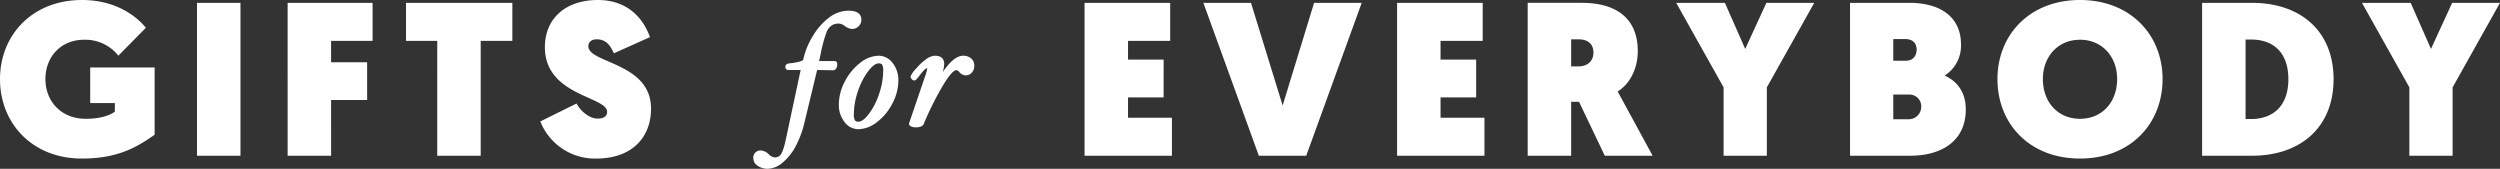 <svg viewBox="0 0 961.548 64.912" height="64.912" width="961.548" xmlns="http://www.w3.org/2000/svg">
  <rect x="0" y="0" width="961.548" height="64.912" fill="#333333" stroke="none"/>
  <g transform="translate(-529.94 -2129.108)" data-name="Group 214" id="Group_214">
    <path fill="#fff" transform="translate(1010 2189)" d="M-448.56,1.092c14.364,0,21.672-4.788,27.972-9.156V-33.936h-24.78v13.692h9.492v3.276c-1.26,1.008-4.7,2.772-11.256,2.772-9.24,0-15.456-6.552-15.456-15.288,0-8.568,5.964-15.12,14.868-15.12a16.208,16.208,0,0,1,13.188,6.132l10.584-10.752c-3.192-3.864-10.92-10.668-24.612-10.668-19.068,0-31.5,13.524-31.5,30.408C-480.06-12.432-467.628,1.092-448.56,1.092ZM-404.292,0h16.716V-58.8h-16.716Zm34.86,0h16.716V-21.42h13.86V-35.952h-13.86v-8.232h15.96V-58.8h-32.676Zm57.54,0h16.716V-44.184H-283V-58.8H-323.9v14.616h12.012Zm39.648-13.188a22.6,22.6,0,0,0,21.5,14.28c13.608,0,21.084-7.98,21.084-19.236,0-17.724-24.108-17.388-24.108-23.94,0-1.6,1.176-2.688,3.192-2.688,4.032,0,5.46,2.94,6.636,5.376l13.86-6.216c-1.6-4.62-6.552-14.28-20.076-14.28-12.18,0-20.328,6.972-20.328,18.144,0,18.732,23.94,18.9,23.94,24.864,0,1.512-1.092,2.6-3.7,2.6-3.024,0-6.384-2.688-8.064-5.8ZM-62.916,0h33.6V-14.616H-46.2v-7.812h13.692V-36.96H-46.2v-7.224h16.212V-58.8H-62.916Zm85.26,0L43.68-58.8H25.368l-12.1,39.48L1.092-58.8H-17.22L4.116,0ZM57.288,0h33.6V-14.616H74v-7.812H87.7V-36.96H74v-7.224H90.216V-58.8H57.288ZM107.52,0h16.716V-20.748h3.024L137.172,0h18.4l-13.44-24.7c5.04-3.192,7.728-9.24,7.728-15.54,0-11.508-6.972-18.564-21.588-18.564H107.52Zm16.716-34.356V-44.772h2.772c3.78,0,5.8,1.848,5.8,5.124,0,3.024-2.016,5.292-5.8,5.292ZM182.868,0H199.5V-26.292L217.728-58.8h-18.4l-8.148,17.724L183.372-58.8H164.64l18.228,32.508ZM231.5,0h23.184c11.76,0,21.336-5.46,21.336-17.808,0-5.712-2.52-10.5-8.148-13.02a13.538,13.538,0,0,0,6.3-12.012c0-10.248-7.56-15.96-19.908-15.96H231.5Zm16.632-36.54v-8.316h4.7c2.856,0,4.284,1.68,4.284,4.032,0,2.436-1.428,4.284-4.116,4.284Zm0,22.512V-23.52h6.216a4.5,4.5,0,0,1,4.536,4.7,4.776,4.776,0,0,1-4.788,4.788Zm71.82,15.12c19.4,0,31.752-13.356,31.752-30.576,0-16.968-12.348-30.408-31.752-30.408S288.2-46.452,288.2-29.484C288.2-12.264,300.552,1.092,319.956,1.092Zm0-45.7c8.568,0,14.28,6.552,14.28,15.12,0,8.82-5.712,15.288-14.28,15.288s-14.28-6.468-14.28-15.288C305.676-38.052,311.388-44.6,319.956-44.6ZM366.912,0h19.152c19.068,0,31.416-11.256,31.416-29.4,0-18.4-12.516-29.4-31.416-29.4H366.912Zm16.716-14.112V-44.688h2.1c8.568,0,14.364,4.956,14.364,15.288,0,10.164-5.8,15.288-14.364,15.288ZM446.628,0H463.26V-26.292L481.488-58.8h-18.4l-8.148,17.724L447.132-58.8H428.4l18.228,32.508Z" data-name="Path 109" id="Path_109"></path>
    <path stroke-width="1" stroke="#fff" fill="#fff" transform="translate(867 2177)" d="M-6.254-40.326a2.97,2.97,0,0,1-.9,2.153,2.965,2.965,0,0,1-2.2.915,4.659,4.659,0,0,1-2.478-1.033,4.811,4.811,0,0,0-2.537-1.032,5.489,5.489,0,0,0-3.186.855,6.429,6.429,0,0,0-2.095,2.832,55.825,55.825,0,0,0-2.242,8.319q-.472,2.213-.737,3.422h6.549a.455.455,0,0,1,.428.177,1.8,1.8,0,0,1,.1.767,2.038,2.038,0,0,1-.31,1.092q-.31.5-.634.5l-6.667-.118-4.9,20.3A37.637,37.637,0,0,1-31.462,8.1a20.089,20.089,0,0,1-4.926,6.18,8.677,8.677,0,0,1-5.354,2.242,6.073,6.073,0,0,1-3.584-1.047,2.975,2.975,0,0,1-1.49-2.434A2.242,2.242,0,0,1-44.279,10.5a4.279,4.279,0,0,1,2.566,1.328,4.279,4.279,0,0,0,2.567,1.328,3.312,3.312,0,0,0,2.876-1.446q1.018-1.446,2.021-6.225l5.6-26.255v-.207q0-.5-.59-.5h-4.72q-.531,0-.531-.767,0-.472.649-.708,6.077-.708,6.195-1.829A28.211,28.211,0,0,1-24-33.763a23.637,23.637,0,0,1,6.18-7.006,11.886,11.886,0,0,1,7.05-2.508Q-6.254-43.277-6.254-40.326ZM7.965-16.874a18.37,18.37,0,0,1-2.212,8.5A20.552,20.552,0,0,1,.03-1.4,11.4,11.4,0,0,1-6.9,1.3a6.17,6.17,0,0,1-4.956-2.581,9.991,9.991,0,0,1-2.065-6.446,18.467,18.467,0,0,1,2.2-8.5,20.779,20.779,0,0,1,5.694-7.006A11.27,11.27,0,0,1,.885-25.96a6.239,6.239,0,0,1,4.986,2.6A10,10,0,0,1,7.965-16.874ZM3.127-20.709A4.892,4.892,0,0,0,2.64-23.32a2,2,0,0,0-1.755-.693q-1.977,0-4.44,3.245a27.4,27.4,0,0,0-4.027,7.891A27.948,27.948,0,0,0-9.145-3.953a4.93,4.93,0,0,0,.5,2.655,2.059,2.059,0,0,0,1.8.708q1.947,0,4.4-3.23a27.376,27.376,0,0,0,4.012-7.891A28.24,28.24,0,0,0,3.127-20.709ZM37.17-22.656a3.32,3.32,0,0,1-.826,2.36,2.642,2.642,0,0,1-2.006.885A2.761,2.761,0,0,1,32.3-20.5a2.251,2.251,0,0,0-1.563-.914q-1.829,0-5.472,5.988A120.671,120.671,0,0,0,17.759-.413q-.413,1-2.655,1A3.78,3.78,0,0,1,13.7.339q-.634-.251-.634-.6l.03-.148,6.195-18.172a13.414,13.414,0,0,0,.767-2.891q0-.708-.59-.708-.944,0-3.363,3.186-1.18,1.534-1.416,1.534a.908.908,0,0,1-.708-.339,1.026,1.026,0,0,1-.3-.664,9.514,9.514,0,0,1,1.947-2.67,21.547,21.547,0,0,1,3.761-3.54,5.757,5.757,0,0,1,3.142-1.283q3.068,0,3.068,2.655a13.915,13.915,0,0,1-.944,4.189L23.541-15.93q5.6-10.03,9.853-10.03a4.053,4.053,0,0,1,2.714.9A2.992,2.992,0,0,1,37.17-22.656Z" data-name="Path 108" id="Path_108"></path>
  </g>
</svg>
